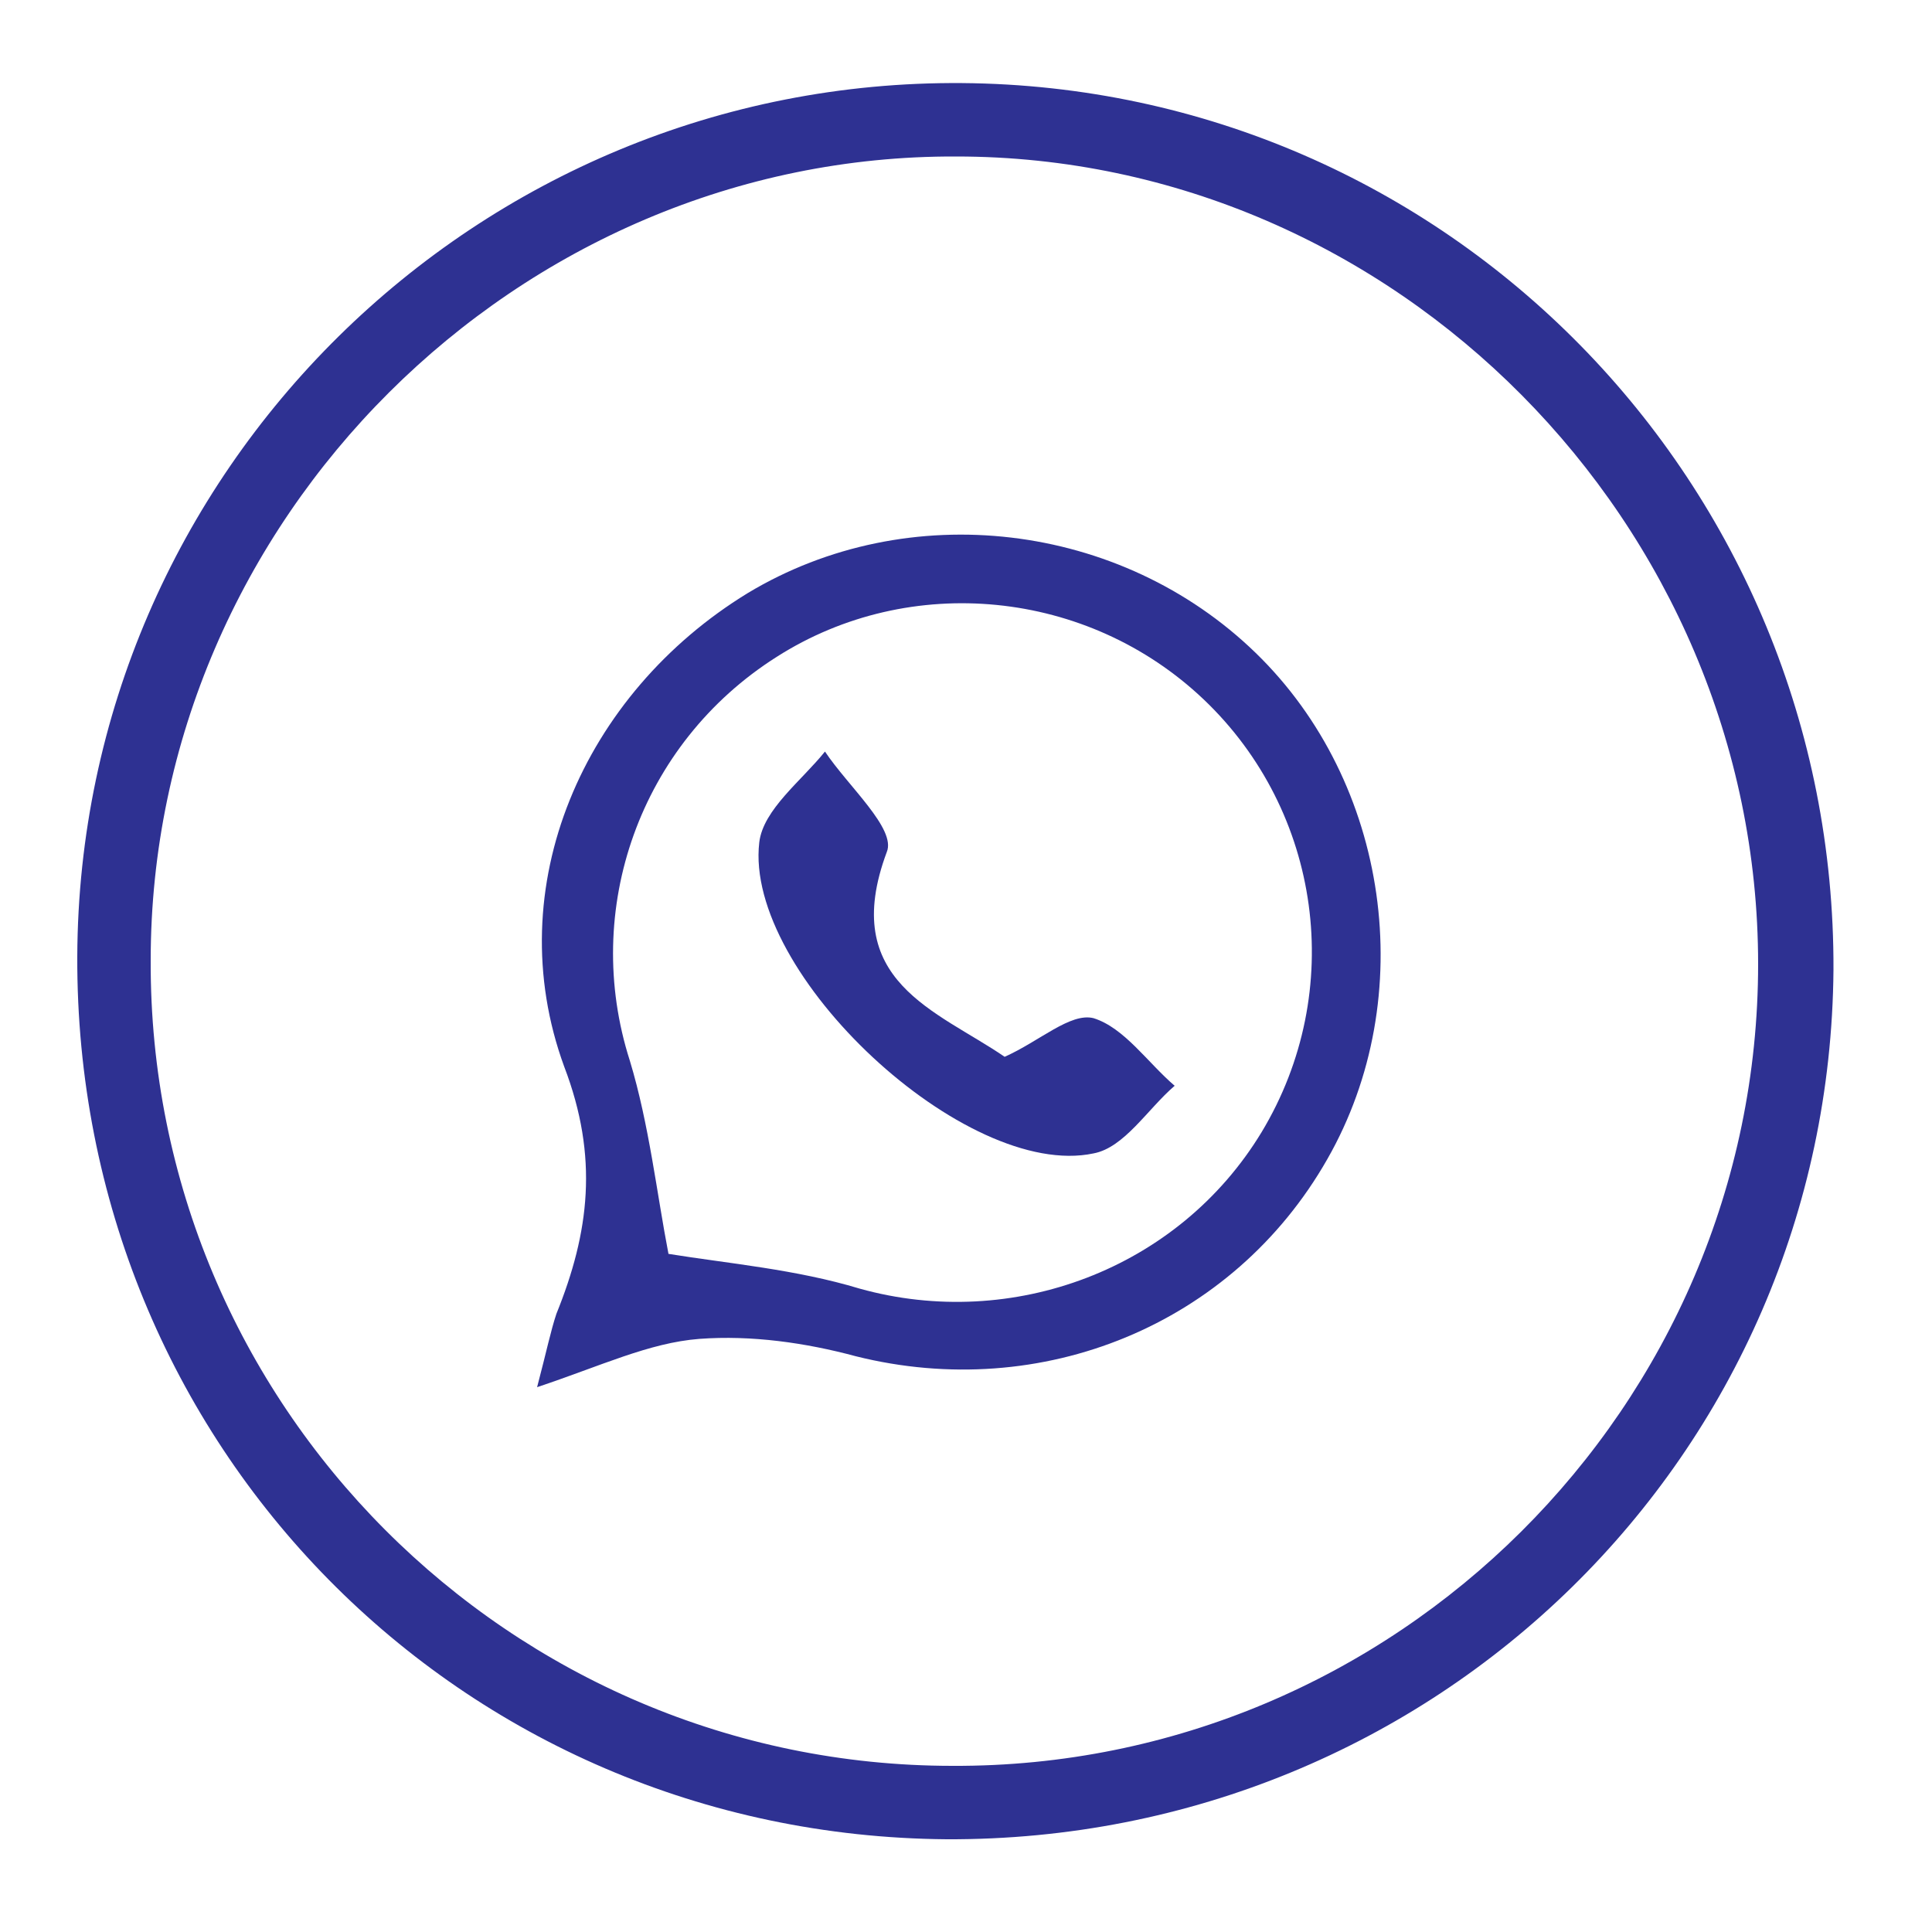 <?xml version="1.0" encoding="UTF-8"?> <!-- Generator: Adobe Illustrator 23.0.5, SVG Export Plug-In . SVG Version: 6.00 Build 0) --> <svg xmlns="http://www.w3.org/2000/svg" xmlns:xlink="http://www.w3.org/1999/xlink" id="Слой_1" x="0px" y="0px" viewBox="0 0 100 100" style="enable-background:new 0 0 100 100;" xml:space="preserve"> <style type="text/css"> .st0{fill:#2E3192;} </style> <path class="st0" d="M49,95.2C23.8,95,3.9,74.8,4,49.5C4.1,24.4,24.7,4.1,49.8,4.3c25.1,0.2,45.2,20.7,45.1,45.9 C94.7,75.3,74.3,95.3,49,95.2z M49.3,91.4C72.2,91.5,91,72.8,91,49.9c0-22.8-18.8-41.8-41.5-41.8C26.8,8,7.8,26.9,7.8,49.7 C7.7,72.7,26.4,91.4,49.3,91.4z"></path> <path class="st0" d="M27.8,71.8c0.5-1.9,0.7-2.9,1-3.8c1.7-4.2,2.2-8.1,0.4-12.8c-3.4-9.3,1-19.3,9.5-24.5c8.3-5,19.3-3.7,26.3,3.1 c6.9,6.7,8.5,17.8,3.7,26.2c-4.9,8.6-14.8,12.6-24.4,10.2c-2.6-0.7-5.4-1.1-8.1-0.9C33.6,69.5,31.1,70.7,27.8,71.8z M34.6,64.9 c3.1,0.5,6.6,0.8,9.9,1.8c7.9,2.2,16.5-1,20.8-8.1c4.4-7.3,3.1-16.6-3-22.4c-6-5.7-15.2-6.6-22.1-2.2c-7.1,4.5-10.1,13.1-7.6,20.9 C33.6,58.2,34,61.8,34.6,64.9z"></path> <path class="st0" d="M52,54.7c1.8-0.8,3.4-2.3,4.6-2c1.6,0.5,2.8,2.3,4.2,3.5c-1.4,1.2-2.6,3.2-4.2,3.5c-6.6,1.4-18.1-9.3-17.3-16.1 c0.2-1.7,2.2-3.2,3.4-4.7c1.2,1.8,3.7,4,3.2,5.2C43.4,50.8,48.5,52.3,52,54.7z"></path> </svg> 